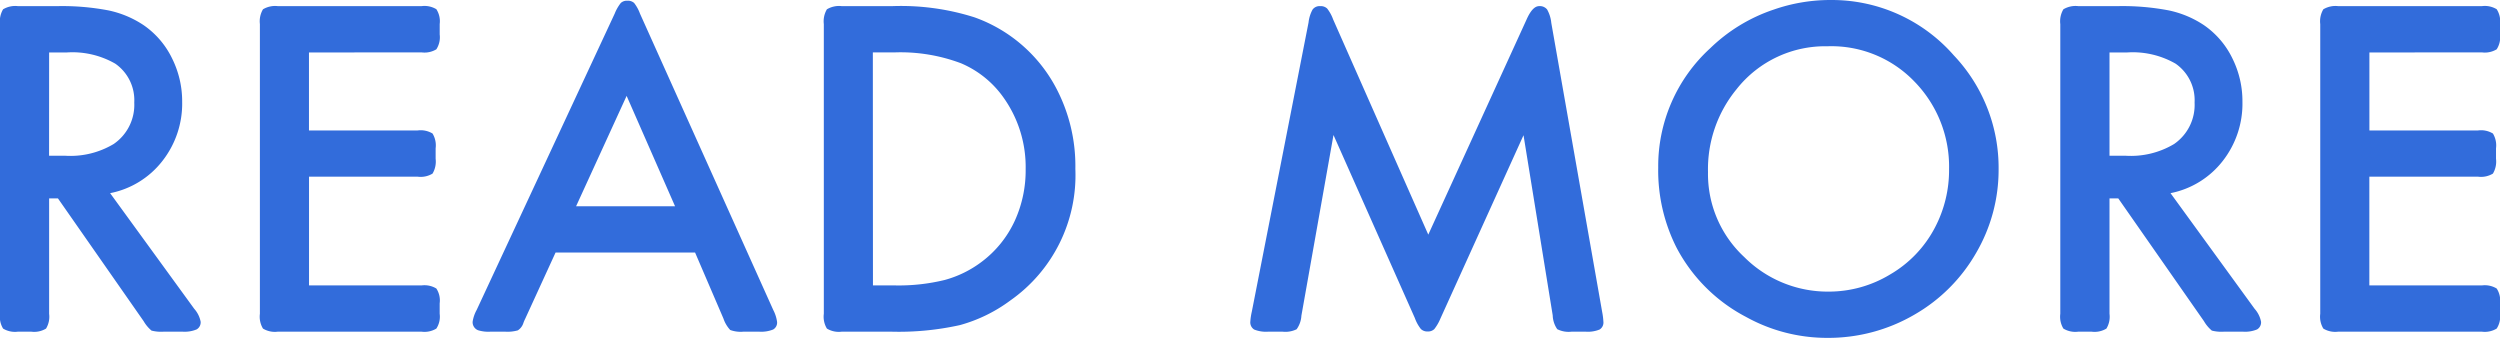 <svg xmlns="http://www.w3.org/2000/svg" width="92.153" height="12.454"><path data-name="パス 30459" d="M4.059 7.12l3.1 4.262a1.007 1.007 0 01.237.475.3.3 0 01-.149.286 1.147 1.147 0 01-.514.083h-.7a1.413 1.413 0 01-.448-.04 1.309 1.309 0 01-.29-.347L2.136 7.313h-.325v4.254a.844.844 0 01-.114.545.844.844 0 01-.545.114H.659a.844.844 0 01-.545-.114.844.844 0 01-.114-.545V.888A.867.867 0 01.114.343.867.867 0 01.659.226h1.46A9.068 9.068 0 014 .384 3.7 3.7 0 015.283.92a3.153 3.153 0 011.063 1.239 3.544 3.544 0 01.369 1.591 3.428 3.428 0 01-.729 2.184A3.225 3.225 0 014.059 7.12zm-2.25-1.38h.58a3.109 3.109 0 001.8-.431 1.749 1.749 0 00.76-1.529 1.639 1.639 0 00-.7-1.433 3.167 3.167 0 00-1.793-.413h-.645zm9.58-3.806v2.874h4.01a.844.844 0 01.545.114.844.844 0 01.114.545v.387a.867.867 0 01-.114.545.844.844 0 01-.545.114h-4.008v4.008h4.148a.844.844 0 01.545.114.8.8 0 01.123.545v.387a.8.8 0 01-.123.545.844.844 0 01-.545.114h-5.3a.844.844 0 01-.545-.114.844.844 0 01-.114-.545V.888a.867.867 0 01.114-.545.867.867 0 01.546-.117h5.3a.844.844 0 01.545.114.819.819 0 01.123.545v.387a.819.819 0 01-.123.545.844.844 0 01-.545.114zm14.232 7.374h-5.142l-1.12 2.443a1.347 1.347 0 00-.07.167.5.5 0 01-.2.259 1.381 1.381 0 01-.465.049h-.545a1.28 1.28 0 01-.457-.053.317.317 0 01-.2-.316 1.3 1.3 0 01.148-.431L22.659.501a1.551 1.551 0 01.224-.391.327.327 0 01.242-.083.34.34 0 01.25.083 1.433 1.433 0 01.215.391l4.913 10.925a1.344 1.344 0 01.141.439.292.292 0 01-.145.281 1.172 1.172 0 01-.514.08h-.58a1.127 1.127 0 01-.488-.062 1.159 1.159 0 01-.25-.422zm-.738-1.705l-1.785-4.069-1.863 4.069zm5.484 3.964V.888a.867.867 0 01.114-.545.867.867 0 01.545-.117h1.863a8.941 8.941 0 013.032.413A5.479 5.479 0 0138.9 3.188a6.163 6.163 0 01.739 3.038 5.639 5.639 0 01-2.4 4.852 5.6 5.6 0 01-1.854.905 10.386 10.386 0 01-2.531.243h-1.828a.844.844 0 01-.545-.114.844.844 0 01-.114-.545zm1.811-1.046h.817a7.132 7.132 0 001.824-.2 3.987 3.987 0 001.358-.664 3.953 3.953 0 001.23-1.521 4.47 4.47 0 00.4-1.907 4.415 4.415 0 00-.8-2.61 3.665 3.665 0 00-1.586-1.288 6.333 6.333 0 00-2.43-.4h-.817zm20.47-1.872l3.62-7.923q.22-.5.466-.5a.344.344 0 01.294.123 1.246 1.246 0 01.154.492l1.877 10.664a2.483 2.483 0 01.044.352.3.3 0 01-.141.29 1.14 1.14 0 01-.51.079h-.523a.931.931 0 01-.527-.092.941.941 0 01-.167-.508l-1.076-6.642-3.064 6.759a1.682 1.682 0 01-.224.387.33.33 0 01-.25.088.333.333 0 01-.247-.092 1.425 1.425 0 01-.22-.4l-3-6.75-1.183 6.661a.944.944 0 01-.176.5.946.946 0 01-.518.089h-.528a1.168 1.168 0 01-.519-.079.312.312 0 01-.141-.3 2.269 2.269 0 01.053-.352L48.235.826a1.274 1.274 0 01.149-.475.322.322 0 01.281-.125.345.345 0 01.255.088 1.424 1.424 0 01.22.4zM67.431.001a5.971 5.971 0 014.588 2.039 6.021 6.021 0 011.652 4.2 6.07 6.07 0 01-.835 3.094 6.142 6.142 0 01-2.259 2.259 6.3 6.3 0 01-3.234.861 6.158 6.158 0 01-2.984-.773 6.063 6.063 0 01-2.558-2.549 6.3 6.3 0 01-.677-2.953 5.886 5.886 0 011.916-4.4A6.169 6.169 0 0165.378.355 6.351 6.351 0 0167.43 0zm-.053 1.705a4.156 4.156 0 00-3.366 1.582 4.643 4.643 0 00-1.053 3.058 4.174 4.174 0 001.336 3.129 4.348 4.348 0 003.111 1.274 4.362 4.362 0 002.268-.633 4.3 4.3 0 001.652-1.731 4.549 4.549 0 00.519-2.153 4.485 4.485 0 00-1.277-3.226 4.246 4.246 0 00-3.191-1.301zm12.63 5.414l3.1 4.263a1.007 1.007 0 01.237.475.3.3 0 01-.149.286 1.147 1.147 0 01-.517.082h-.7a1.413 1.413 0 01-.448-.04 1.309 1.309 0 01-.29-.347l-3.159-4.526h-.323v4.254a.844.844 0 01-.114.545.844.844 0 01-.547.114h-.492a.844.844 0 01-.547-.114.844.844 0 01-.114-.545V.888a.867.867 0 01.114-.545.867.867 0 01.547-.117h1.459a9.068 9.068 0 011.881.158 3.7 3.7 0 011.283.536 3.153 3.153 0 011.063 1.239 3.544 3.544 0 01.367 1.594 3.428 3.428 0 01-.729 2.184 3.225 3.225 0 01-1.923 1.183zm-2.249-1.38h.58a3.109 3.109 0 001.8-.431 1.749 1.749 0 00.756-1.529 1.639 1.639 0 00-.7-1.433 3.167 3.167 0 00-1.793-.413h-.643zm9.58-3.806v2.874h4.008a.844.844 0 01.545.114.844.844 0 01.114.545v.387a.867.867 0 01-.114.545.844.844 0 01-.545.114h-4.01v4.008h4.148a.844.844 0 01.545.114.8.8 0 01.123.545v.387a.8.8 0 01-.123.545.844.844 0 01-.544.114h-5.3a.844.844 0 01-.545-.114.844.844 0 01-.114-.545V.888a.867.867 0 01.114-.545.867.867 0 01.545-.117h5.3a.844.844 0 01.545.114.819.819 0 01.123.545v.387a.819.819 0 01-.123.545.844.844 0 01-.545.114z" fill="#326cdb"/></svg>
